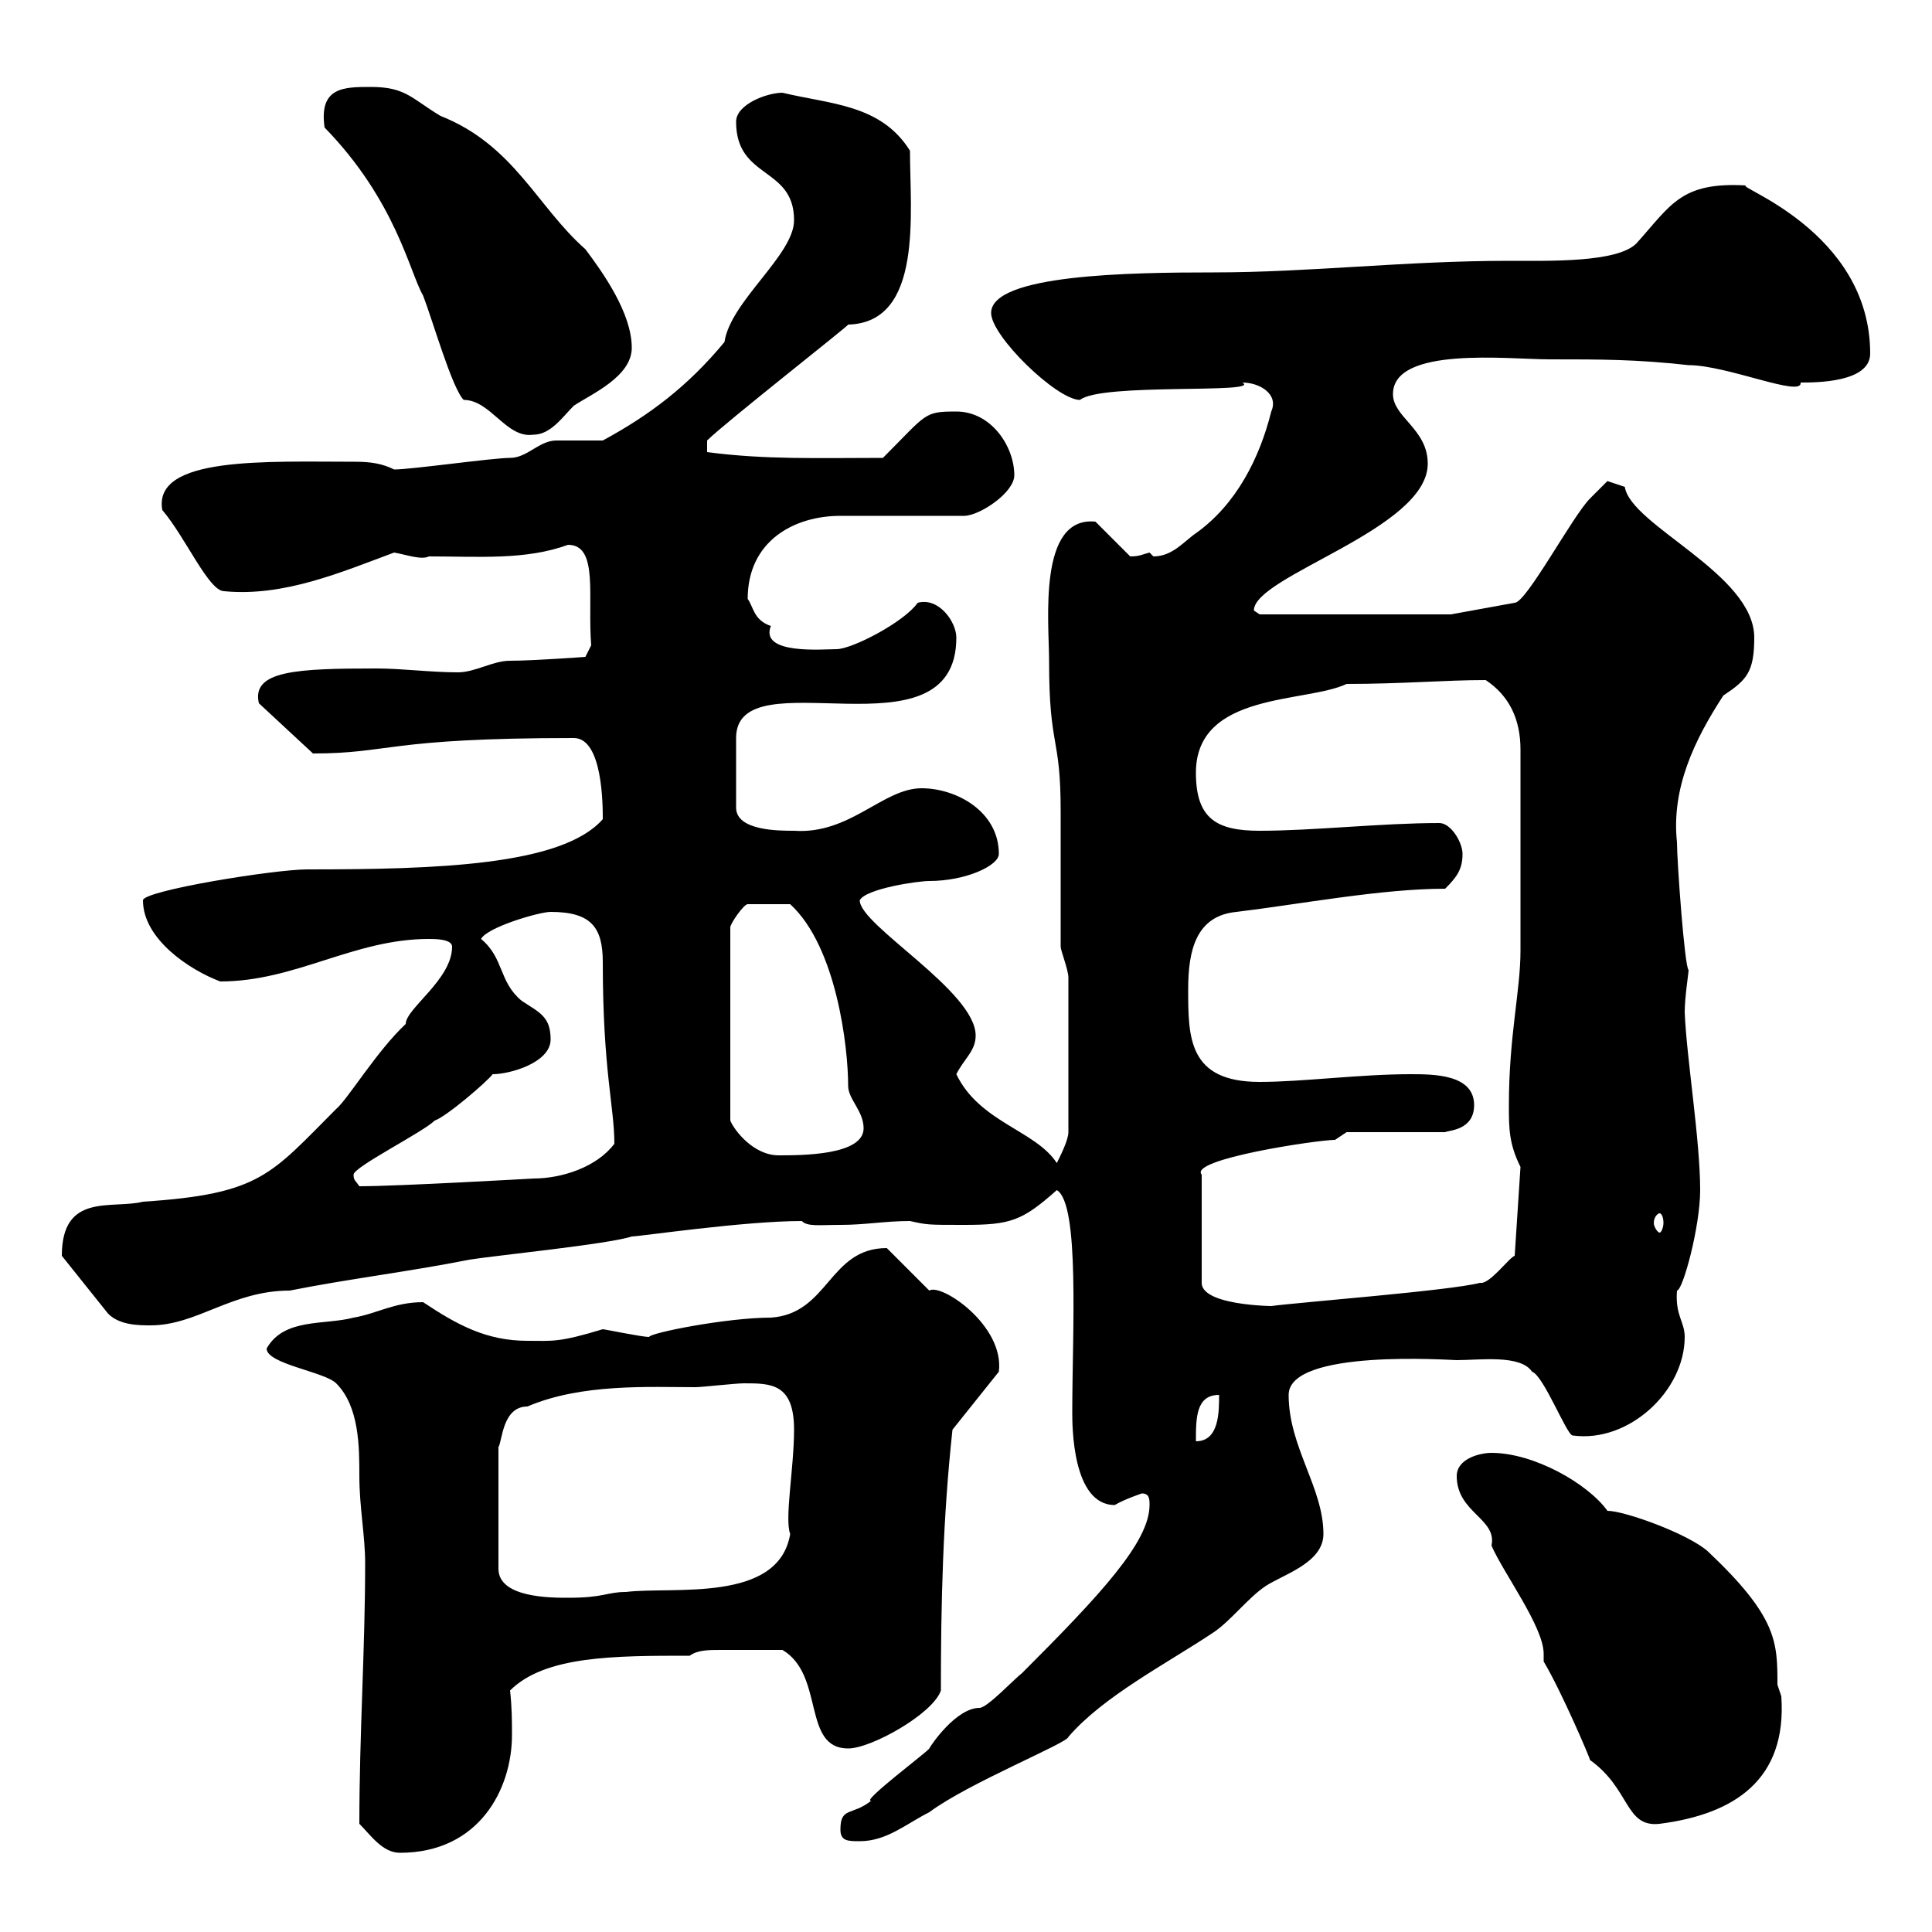 <svg xmlns="http://www.w3.org/2000/svg" xmlns:xlink="http://www.w3.org/1999/xlink" width="300" height="300"><path d="M55.80 283.20C57.60 285 59.40 287.70 62.10 287.70C74.40 287.70 79.50 277.80 79.50 269.40C79.50 267.30 79.50 265.20 79.20 262.50C84.60 257.10 95.40 257.10 107.10 257.10C108.30 256.20 110.10 256.20 111.90 256.20C115.20 256.20 116.40 256.20 121.50 256.20C128.10 260.10 124.50 271.50 131.70 271.50C135.30 271.50 144.90 266.10 146.10 262.50C146.10 249 146.40 235.80 147.90 222L155.10 213C156 205.80 146.10 199.20 144.30 200.40C143.10 199.20 138.90 195 137.70 193.80C128.70 193.80 128.70 204 119.70 204.60C112.80 204.60 100.80 207 100.80 207.60C99.60 207.60 93.90 206.40 93.60 206.40C86.70 208.50 85.80 208.20 81.90 208.20C75.60 208.20 71.10 205.80 65.70 202.20C61.20 202.20 58.50 204 54.90 204.60C50.40 205.80 44.10 204.60 41.40 209.40C41.40 211.80 50.40 213 52.20 214.80C55.80 218.40 55.80 224.70 55.80 229.20C55.80 234 56.70 238.50 56.70 242.70C56.70 256.20 55.80 269.10 55.80 283.20ZM130.50 284.10C130.50 285.90 131.70 285.90 133.50 285.90C137.70 285.90 140.70 283.20 144.30 281.40C150.30 276.90 165.90 270.60 165.90 269.70C171.30 263.40 181.20 258.30 188.40 253.50C191.10 251.70 193.80 248.10 196.50 246.30C199.20 244.50 205.50 242.70 205.50 238.20C205.50 231 200.10 224.70 200.10 216.60C200.10 209.40 225.30 211.20 226.20 211.20C229.80 211.20 236.10 210.30 237.90 213C239.70 213.60 243.30 222.90 244.20 222.90C252.90 224.10 261.60 216 261.60 207.60C261.60 205.20 260.10 204.30 260.40 200.40C261.30 200.40 264 190.50 264 184.80C264 177 261.90 164.40 261.60 157.20C261.60 154.80 262.20 151.20 262.20 150.60C261.60 150.30 260.40 133.80 260.40 130.80C259.50 122.40 263.10 114.90 267.60 108C271.20 105.60 272.40 104.40 272.40 99C272.40 89.10 253.20 81.60 252.30 75.60C252.30 75.60 249.60 74.70 249.60 74.70C249.60 74.70 247.80 76.50 246.90 77.40C244.20 80.10 237 93.60 235.20 93.60L225.30 95.40L195.60 95.40C195.60 95.40 194.70 94.80 194.70 94.80C194.70 89.40 221.70 82.20 221.70 72C221.70 66.60 216.30 64.80 216.30 61.20C216.30 53.70 234.30 55.80 240.60 55.80C248.70 55.80 254.10 55.80 262.20 56.70C268.20 56.70 279.90 61.80 279.60 59.40C282 59.40 290.40 59.40 290.40 54.90C290.40 35.70 268.80 28.80 271.20 28.80C261 28.20 259.50 31.80 254.10 37.80C251.10 40.80 240.60 40.50 234.30 40.50C218.10 40.50 203.40 42.30 188.40 42.30C175.50 42.30 153.90 42.60 153.90 48.60C153.90 52.20 164.10 62.10 167.70 62.10C171 59.40 196.20 61.20 192.90 59.40C195.60 59.40 198.60 61.20 197.40 63.90C195.60 71.10 192 78.30 185.70 82.80C183.90 84 182.10 86.40 179.10 86.40C179.10 86.40 178.50 85.80 178.50 85.80C177.30 86.10 177 86.40 175.50 86.40L170.10 81C161.10 80.10 162.90 96.60 162.90 102.60C162.90 116.40 164.70 114 164.70 126C164.70 127.80 164.70 145.20 164.70 147C164.70 147.60 165.90 150.60 165.90 151.80L165.90 175.80C165.90 177 164.70 179.40 164.10 180.60C160.80 175.50 152.10 174.30 148.50 166.80C149.70 164.40 151.50 163.20 151.50 160.80C151.50 153.90 133.50 143.70 133.50 139.80C134.40 138 142.50 136.80 144.30 136.80C150 136.80 155.10 134.40 155.10 132.60C155.10 126 148.50 122.40 143.10 122.40C137.10 122.40 132 129.60 123.30 129C120.90 129 114.30 129 114.30 125.40L114.30 114.60C114.30 101.70 148.50 118.50 148.50 99C148.50 96.60 145.80 92.70 142.50 93.60C140.40 96.60 132.30 100.80 129.90 100.80C127.80 100.80 117.90 101.70 119.70 97.20C117 96.30 117 94.20 116.10 93C116.10 84 123.30 80.10 130.50 80.10L149.70 80.10C152.10 80.10 157.50 76.50 157.50 73.80C157.50 69.30 153.90 63.90 148.50 63.90C143.40 63.90 144 64.20 137.10 71.10C127.20 71.10 118.80 71.40 109.80 70.20L109.80 68.40C112.50 65.70 132 50.40 131.70 50.40C143.40 50.10 141.30 33 141.30 23.40C136.80 16.20 129 16.20 121.50 14.40C119.10 14.40 114.30 16.20 114.30 18.90C114.30 27.90 123.30 25.80 123.30 34.20C123.30 39.60 113.40 46.80 112.50 53.10C106.80 60 100.80 64.50 93.60 68.40C92.70 68.40 87.30 68.40 86.40 68.40C83.70 68.40 81.90 71.10 79.20 71.10C76.50 71.10 63.90 72.90 61.20 72.90C59.40 72 57.60 71.70 55.20 71.70C41.40 71.70 23.70 70.80 25.20 79.20C28.80 83.40 32.40 91.80 34.80 91.80C44.10 92.70 53.10 88.80 61.20 85.80C63 86.10 65.40 87 66.60 86.40C74.40 86.40 81.60 87 88.20 84.60C93 84.60 91.20 92.70 91.80 100.20L90.90 102C90.90 102 82.80 102.60 79.20 102.60C76.50 102.60 73.80 104.40 71.10 104.40C66.90 104.40 62.40 103.80 58.50 103.80C46.20 103.80 39 104.10 40.20 109.20L48.60 117C60.60 117 60 114.60 89.10 114.60C93.60 114.60 93.60 125.10 93.60 127.20C87.30 134.40 67.80 135 47.70 135C42.60 135 22.20 138.30 22.20 139.80C22.20 145.80 29.40 150.60 34.20 152.40C45.90 152.40 54.90 145.80 66.60 145.80C67.50 145.80 70.20 145.80 70.20 147C70.20 152.10 63 156.60 63 159C58.50 163.20 54 170.70 52.20 172.20C42 182.40 40.50 185.40 22.20 186.60C17.40 187.80 9.60 185.10 9.60 195L16.80 204C18.60 205.80 21.60 205.80 23.40 205.80C30.60 205.80 36 200.40 45 200.40C54 198.60 63.90 197.40 72.90 195.60C76.50 195 94.50 193.20 98.10 192C99.30 192 115.50 189.60 124.50 189.60C125.40 190.50 127.20 190.20 130.50 190.20C134.40 190.20 137.40 189.60 141.30 189.60C144 190.20 144 190.20 149.70 190.20C156.90 190.20 158.70 189.60 164.10 184.80C167.70 186.90 166.50 207 166.50 219.30C166.50 221.40 166.50 233.70 173.10 233.70C174.60 232.80 177.30 231.90 177.30 231.90C178.50 231.90 178.50 232.80 178.50 233.70C178.50 239.40 171 247.50 158.70 259.80C157.50 260.70 153.30 265.20 152.10 265.20C148.50 265.20 144.60 270.90 144.30 271.50C144.30 271.80 133.50 279.90 135.30 279.60C132.30 282 130.50 280.50 130.50 284.10ZM239.70 258C242.40 262.50 246.90 273 246.90 273.30C253.20 277.80 252.30 283.80 257.70 283.20C269.40 281.70 277.50 276.30 276.60 263.40C276.60 263.40 276 261.60 276 261.60C276 255 276 251.10 265.20 240.90C262.20 238.20 252.30 234.60 249.60 234.60C246.60 230.40 238.20 225.60 231.60 225.60C229.80 225.60 226.20 226.50 226.20 229.20C226.20 234.90 232.50 235.80 231.60 240C233.40 244.20 239.70 252.60 239.70 256.80C239.70 257.10 239.70 257.40 239.70 258ZM81.90 218.40C90.30 214.80 100.80 215.40 108 215.40C108.90 215.40 114.30 214.80 115.50 214.80C119.70 214.80 123.30 214.80 123.30 222C123.30 228 121.80 235.80 122.70 238.20C120.90 249 104.40 246.30 97.20 247.20C94.20 247.20 93.90 248.10 88.20 248.10C85.50 248.10 77.40 248.10 77.40 243.60L77.40 224.70C78 223.80 78 218.40 81.90 218.40ZM189.30 216.60C189.30 219.30 189.30 223.80 185.70 223.80C185.70 220.20 185.70 216.60 189.30 216.60ZM209.10 175.80L224.40 175.80C225 175.50 228.90 175.50 228.90 171.60C228.90 166.80 222.60 166.80 219 166.80C211.20 166.80 202.20 168 195.60 168C184.50 168 184.50 161.10 184.50 153.60C184.50 147.60 185.70 142.20 192 141.60C201.90 140.40 214.50 138 224.40 138C226.20 136.20 227.10 135 227.10 132.60C227.10 130.80 225.30 127.80 223.50 127.80C214.50 127.80 204 129 195.60 129C189 129 185.70 127.20 185.70 120C185.70 107.40 202.80 109.20 209.10 106.20C217.80 106.20 224.40 105.60 230.70 105.60C234.30 108 236.10 111.60 236.10 116.40L236.10 147.60C236.10 153.90 234.30 160.80 234.30 171.60C234.30 175.20 234.30 177.60 236.10 181.20L235.20 195C234.30 195.30 231.30 199.50 229.80 199.20C225.30 200.40 201.90 202.20 197.40 202.80C200.10 202.80 186.60 203.10 186.60 199.20L186.60 182.40C184.50 180 204.60 177 207.30 177C207.30 177 209.10 175.80 209.10 175.80ZM257.70 188.40C258 188.40 258.30 189 258.30 189.90C258.30 190.50 258 191.40 257.70 191.40C257.40 191.40 256.80 190.50 256.80 189.90C256.80 189 257.40 188.40 257.70 188.40ZM54.90 182.40C54.90 181.20 65.70 175.80 67.50 174C69.30 173.40 75.60 168 76.50 166.80C79.20 166.80 85.50 165 85.50 161.40C85.50 157.80 83.70 157.20 81 155.40C77.40 152.40 78.30 148.80 74.70 145.80C75.60 144 83.70 141.60 85.50 141.60C91.80 141.60 93.60 144 93.60 149.40C93.60 166.20 95.40 171.90 95.40 177.60C92.70 181.20 87.30 183 82.80 183C82.80 183 61.80 184.20 55.80 184.20C55.20 183.30 54.90 183.30 54.90 182.40ZM134.10 175.20C134.10 179.40 124.50 179.40 120.90 179.40C117 179.40 114 175.50 113.40 174L113.40 144C113.40 143.40 115.50 140.40 116.10 140.40L122.70 140.40C129.90 147 131.70 162.60 131.70 168.60C131.70 170.70 134.10 172.50 134.10 175.20ZM50.40 19.80C61.50 31.20 63.60 42.30 65.70 45.90C67.20 49.80 70.20 60.30 72 62.10C76.20 62.10 78.60 68.10 82.80 67.50C85.50 67.50 87.30 64.80 89.10 63C91.80 61.20 98.10 58.50 98.10 54C98.10 48.60 93.60 42.30 90.90 38.70C83.40 32.10 79.80 22.50 68.40 18C63.90 15.30 63 13.50 57.60 13.50C53.40 13.50 49.50 13.50 50.40 19.80Z"/></svg>
